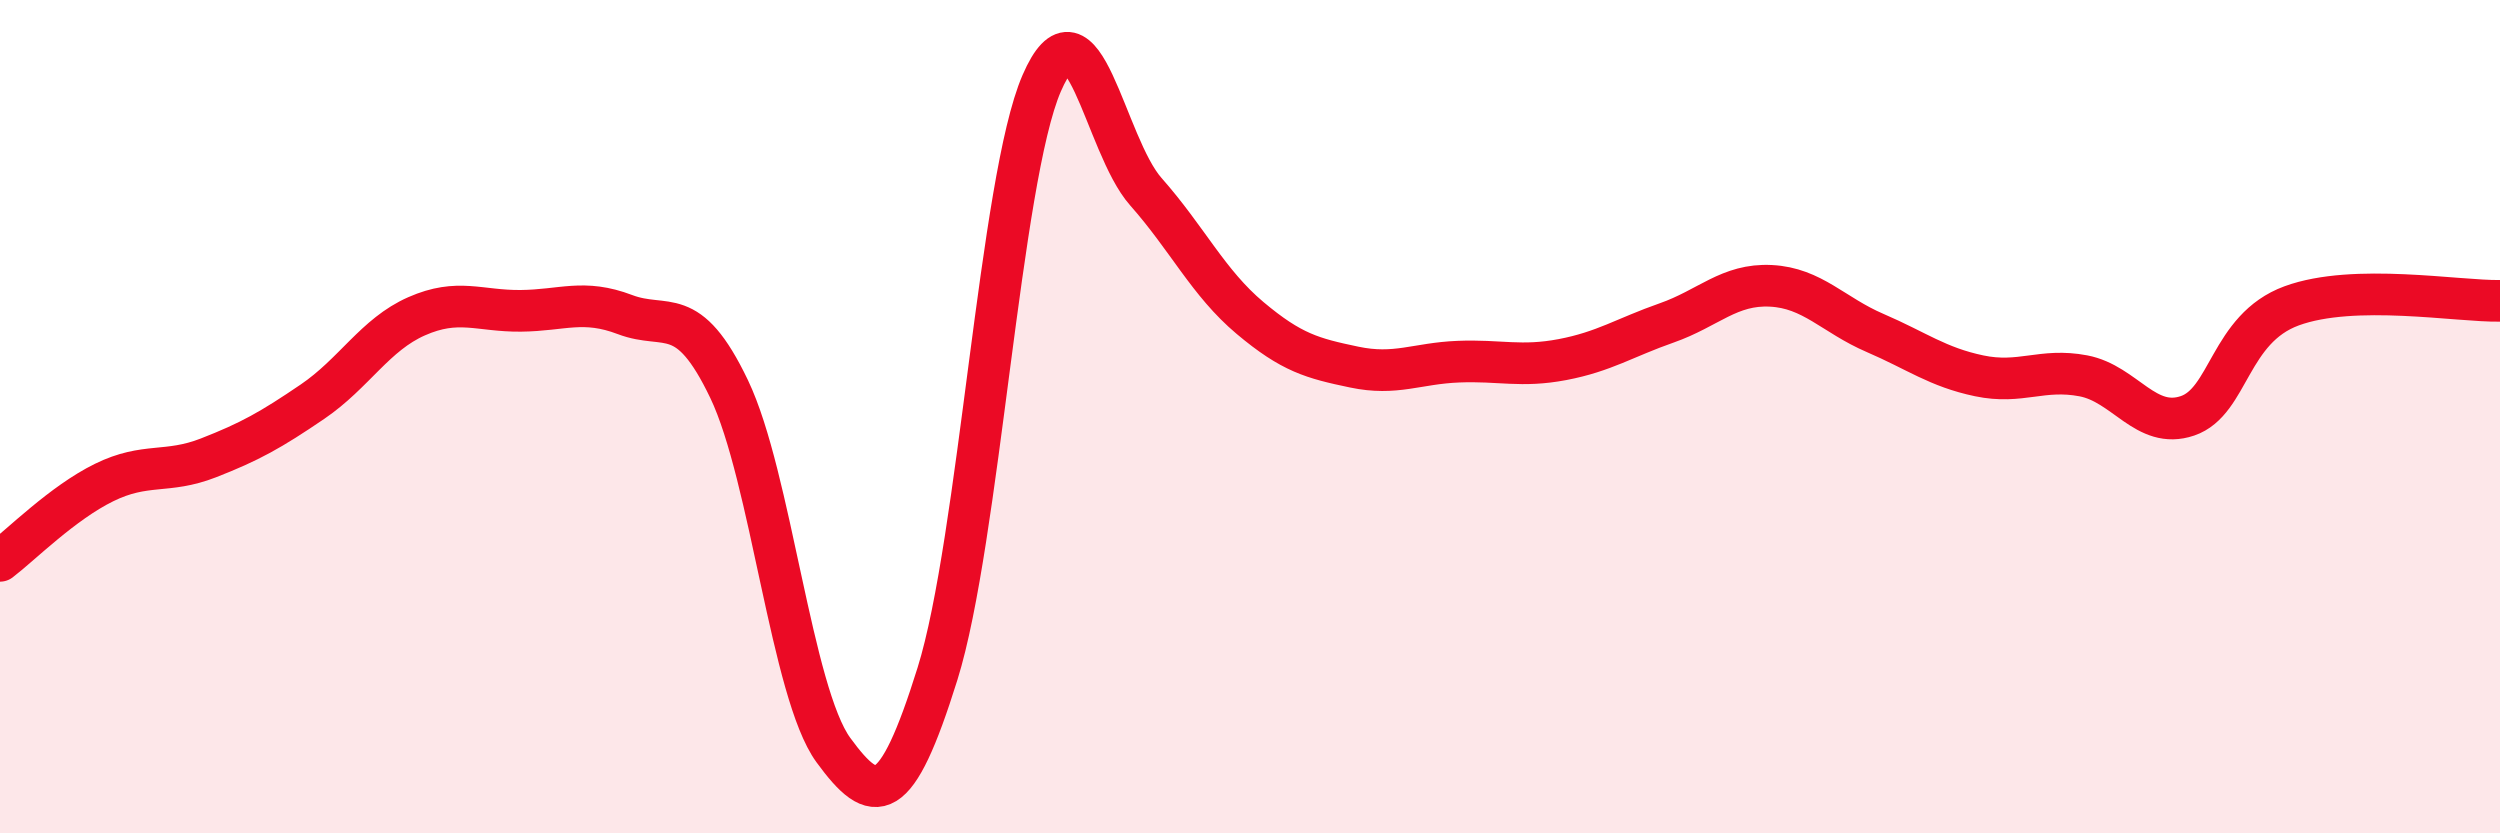 
    <svg width="60" height="20" viewBox="0 0 60 20" xmlns="http://www.w3.org/2000/svg">
      <path
        d="M 0,13.46 C 0.5,13.08 1.5,12.07 2.5,11.58 C 3.5,11.09 4,11.38 5,10.99 C 6,10.6 6.5,10.32 7.5,9.64 C 8.5,8.96 9,8.03 10,7.59 C 11,7.15 11.5,7.47 12.5,7.46 C 13.5,7.45 14,7.17 15,7.55 C 16,7.93 16.5,7.25 17.5,9.34 C 18.5,11.43 19,16.63 20,18 C 21,19.37 21.5,19.37 22.5,16.17 C 23.5,12.97 24,4.31 25,2 C 26,-0.31 26.5,3.47 27.5,4.6 C 28.5,5.73 29,6.79 30,7.63 C 31,8.47 31.5,8.6 32.5,8.81 C 33.5,9.02 34,8.72 35,8.68 C 36,8.64 36.5,8.82 37.5,8.63 C 38.5,8.44 39,8.1 40,7.75 C 41,7.4 41.5,6.81 42.5,6.86 C 43.5,6.91 44,7.56 45,7.99 C 46,8.42 46.5,8.81 47.5,9.02 C 48.5,9.23 49,8.83 50,9.02 C 51,9.21 51.5,10.32 52.5,9.98 C 53.5,9.64 53.5,7.89 55,7.34 C 56.5,6.79 59,7.24 60,7.22L60 20L0 20Z"
        fill="#EB0A25"
        opacity="0.1"
        stroke-linecap="round"
        stroke-linejoin="round"
      />
      <path
        d="M 0,13.46 C 0.5,13.08 1.5,12.07 2.5,11.58 C 3.5,11.09 4,11.38 5,10.99 C 6,10.6 6.5,10.32 7.5,9.64 C 8.5,8.96 9,8.03 10,7.59 C 11,7.15 11.5,7.47 12.5,7.46 C 13.5,7.45 14,7.17 15,7.55 C 16,7.93 16.5,7.25 17.5,9.34 C 18.5,11.43 19,16.63 20,18 C 21,19.37 21.5,19.37 22.5,16.17 C 23.5,12.97 24,4.31 25,2 C 26,-0.31 26.5,3.47 27.5,4.6 C 28.5,5.73 29,6.79 30,7.63 C 31,8.47 31.5,8.6 32.5,8.81 C 33.5,9.02 34,8.72 35,8.68 C 36,8.64 36.5,8.82 37.5,8.63 C 38.5,8.44 39,8.1 40,7.75 C 41,7.4 41.5,6.81 42.5,6.86 C 43.5,6.91 44,7.56 45,7.99 C 46,8.42 46.5,8.81 47.5,9.02 C 48.5,9.23 49,8.83 50,9.02 C 51,9.21 51.5,10.32 52.5,9.98 C 53.5,9.64 53.5,7.89 55,7.34 C 56.5,6.79 59,7.24 60,7.22"
        stroke="#EB0A25"
        stroke-width="1"
        fill="none"
        stroke-linecap="round"
        stroke-linejoin="round"
      />
    </svg>
  